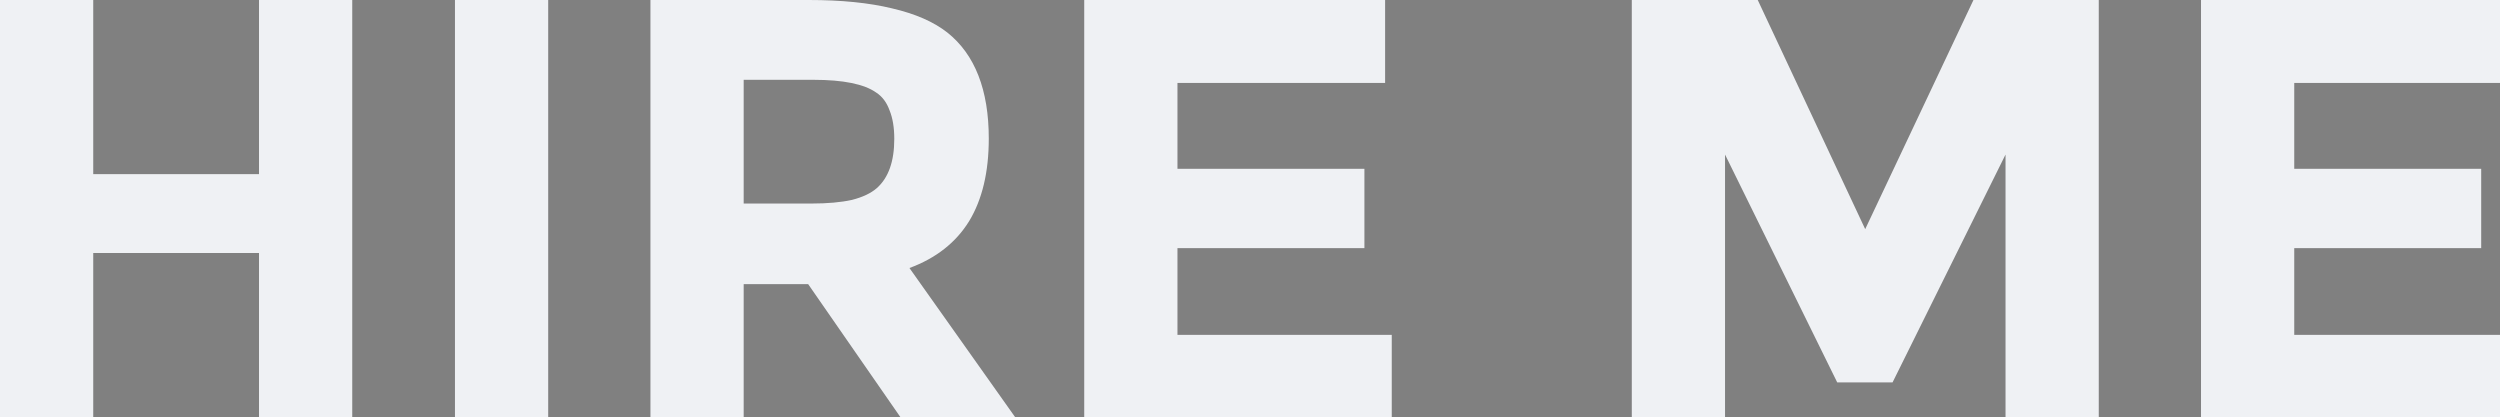 
<svg xmlns="http://www.w3.org/2000/svg" version="1.1" xmlns:xlink="http://www.w3.org/1999/xlink" preserveAspectRatio="none" x="0px" y="0px" width="791px" height="132px" viewBox="0 0 791 132">
<rect x="0" y="0" width="791" height="132" fill="#808080" stroke="none"/>
<defs>
<g id="Layer0_0_FILL">
<path fill="#27272F" stroke="none" d="
M 213.5 -282.95
L 96 -282.95 96 -165.45 213.5 -165.45 213.5 -282.95 Z"/>

<path fill="#EFF1F4" stroke="none" d="
M 70.5 -165.45
L 70.5 -282.95 -47 -282.95 -47 -165.45 70.5 -165.45
M 111.45 0
L 81.95 0 81.95 55.1 29.5 55.1 29.5 0 0 0 0 132 29.5 132 29.5 80.05 81.95 80.05 81.95 132 111.45 132 111.45 0
M 173.45 132
L 173.45 0 143.95 0 143.95 132 173.45 132
M 312.85 43.85
Q 312.85 20.75 299.75 10.3 293.25 5.2 282.25 2.65 271.35 0 255.9 0
L 205.8 0 205.8 132 235.3 132 235.3 89.9 255.7 89.9 284.9 132 321.2 132 287.75 84.8
Q 300.35 80.15 306.65 69.95 312.85 59.7 312.85 43.85
M 277.25 29.3
Q 280.1 31.15 281.45 34.9 282.95 38.55 282.95 43.95 282.95 54.6 277.45 59.5 274.65 61.95 269.55 63.25 264.35 64.4 256.75 64.4
L 235.3 64.4 235.3 25.25 257.35 25.25
Q 271.55 25.25 277.25 29.3
M 438.25 26.25
L 438.25 0 343.05 0 343.05 132 440.35 132 440.35 105.95 372.55 105.95 372.55 78.5 431.7 78.5 431.7 53.4 372.55 53.4 372.55 26.25 438.25 26.25
M 664.05 132
L 664.05 0 624.4 0 590.15 72.5 556.15 0 516.3 0 516.3 132 545.8 132 545.8 48.9 581.3 121 598.8 121 634.55 48.9 634.55 132 664.05 132
M 791.65 26.25
L 791.65 0 696.4 0 696.4 132 793.7 132 793.7 105.95 725.9 105.95 725.9 78.5 785.05 78.5 785.05 53.4 725.9 53.4 725.9 26.25 791.65 26.25 Z"/>
</g>
</defs>

<g transform="matrix( 1, 0, 0, 1, 0,0) ">
<use xlink:href="#Layer0_0_FILL"/>
</g>
</svg>
